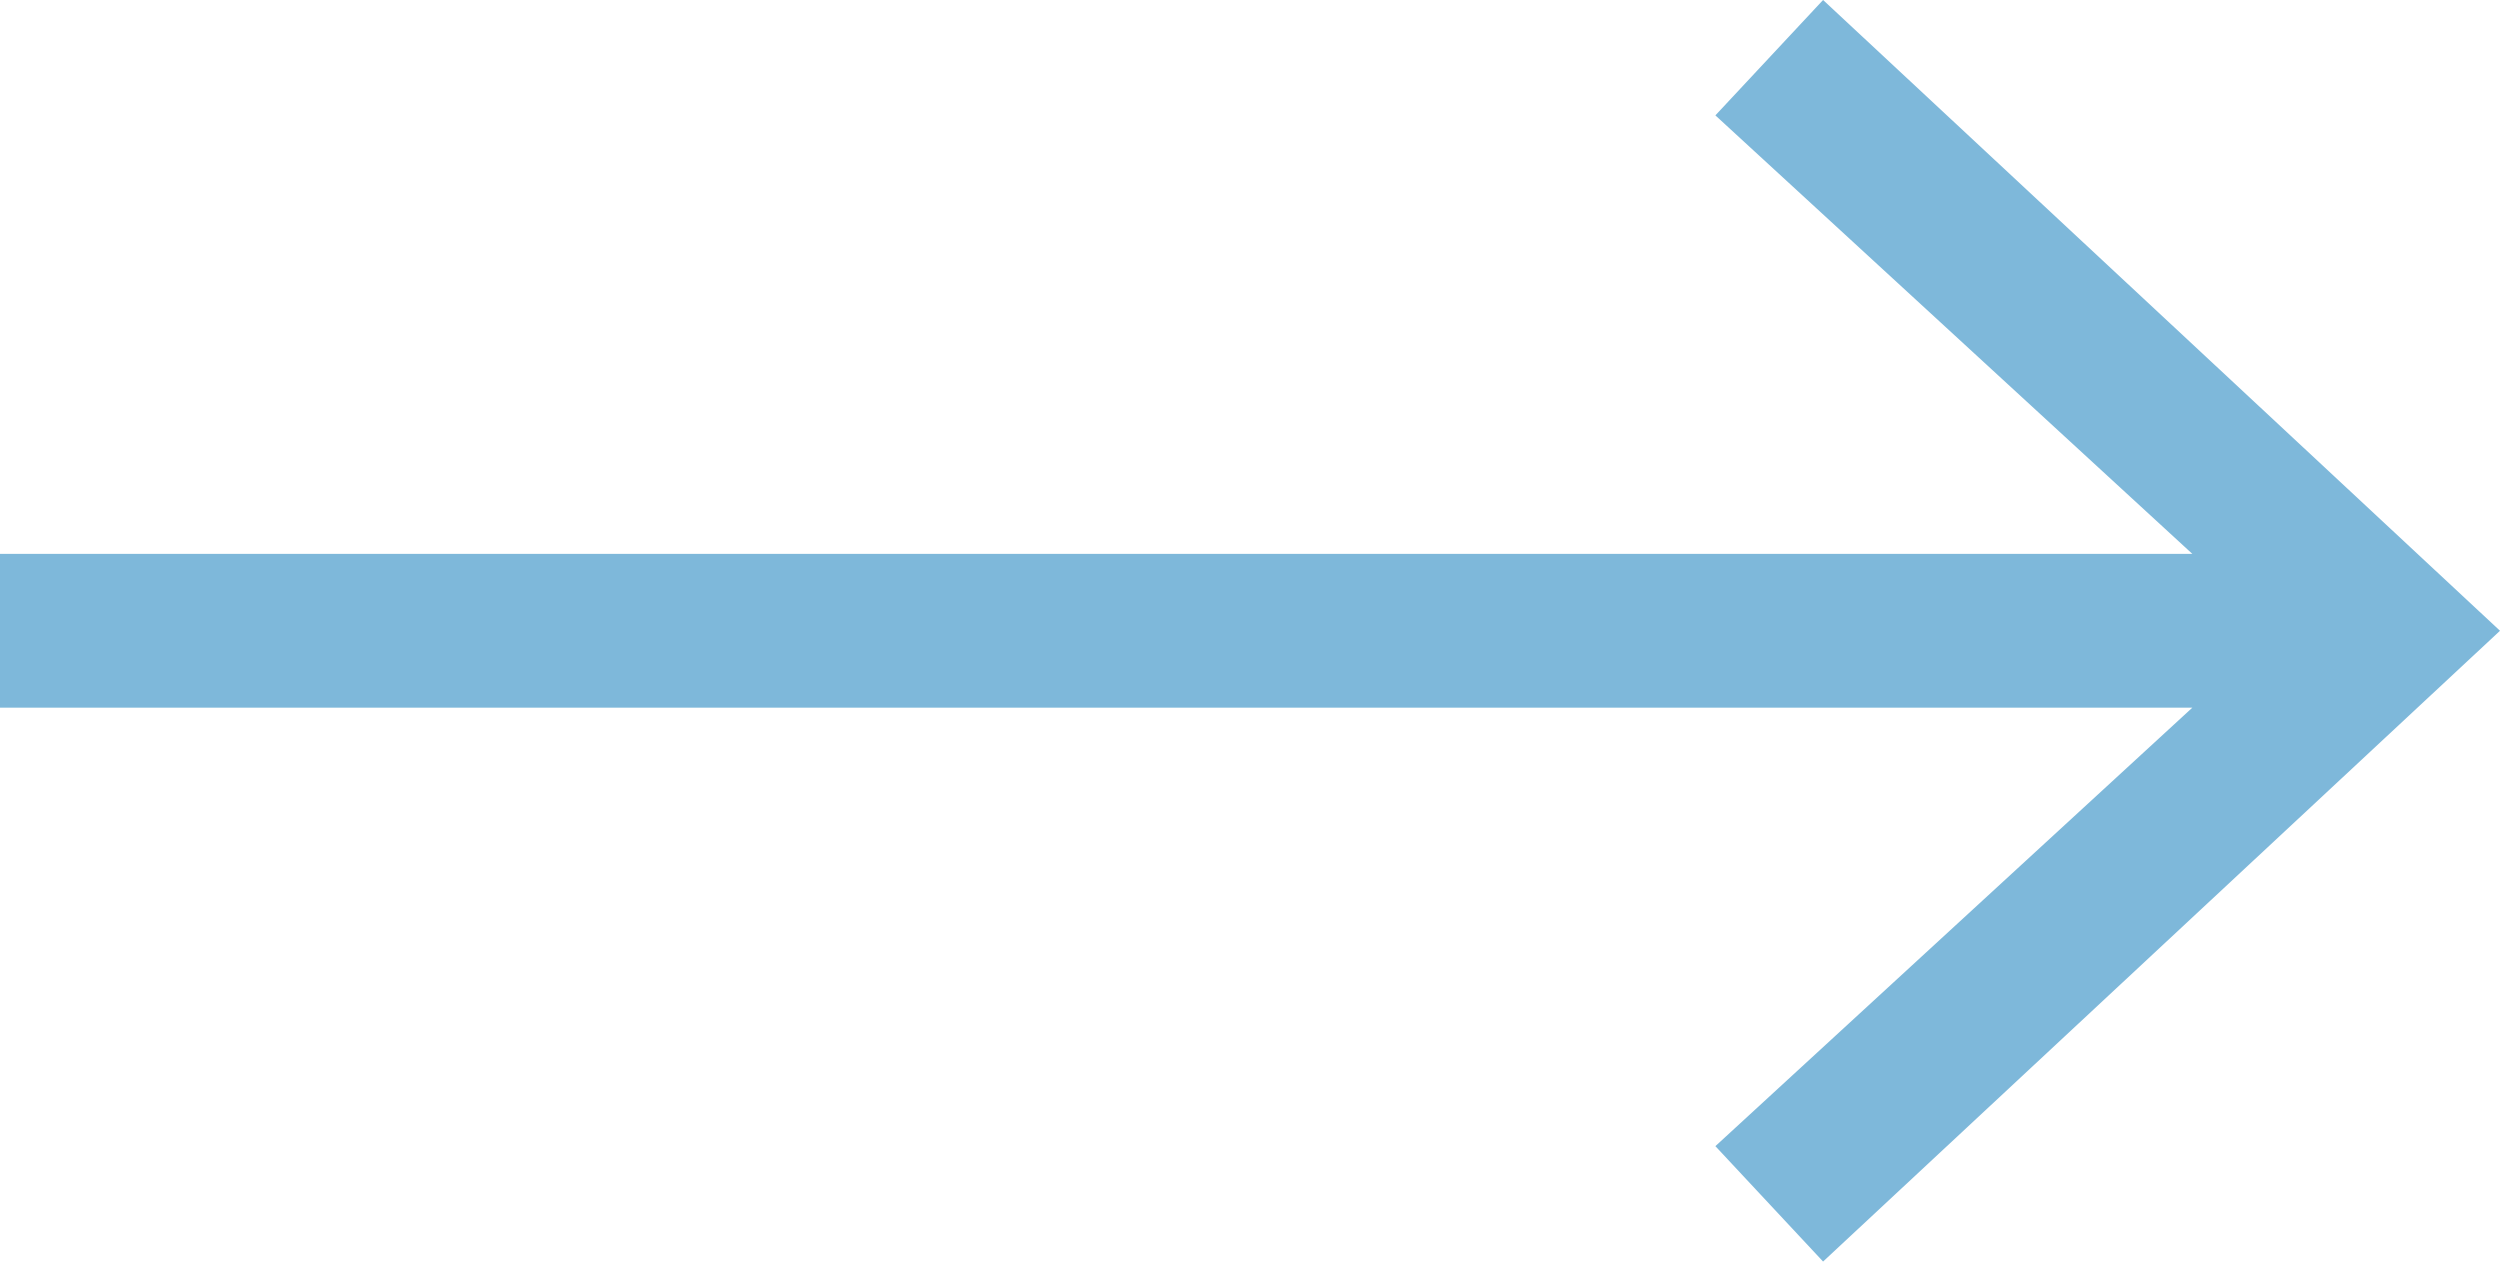 <?xml version="1.0" encoding="utf-8"?>
<!-- Generator: Adobe Illustrator 25.1.0, SVG Export Plug-In . SVG Version: 6.00 Build 0)  -->
<svg version="1.1" id="Layer_1" xmlns="http://www.w3.org/2000/svg" xmlns:xlink="http://www.w3.org/1999/xlink" x="0px" y="0px"
	 viewBox="0 0 32.5 16.4" style="enable-background:new 0 0 32.5 16.4;" xml:space="preserve">
<style type="text/css">
	.st0{fill:#7EB8DA;}
</style>
<polygon class="st0" points="23.7,0 22.3,1.5 28.5,7.2 0,7.2 0,9.2 28.5,9.2 22.3,14.9 23.7,16.4 32.5,8.2 "/>
</svg>

